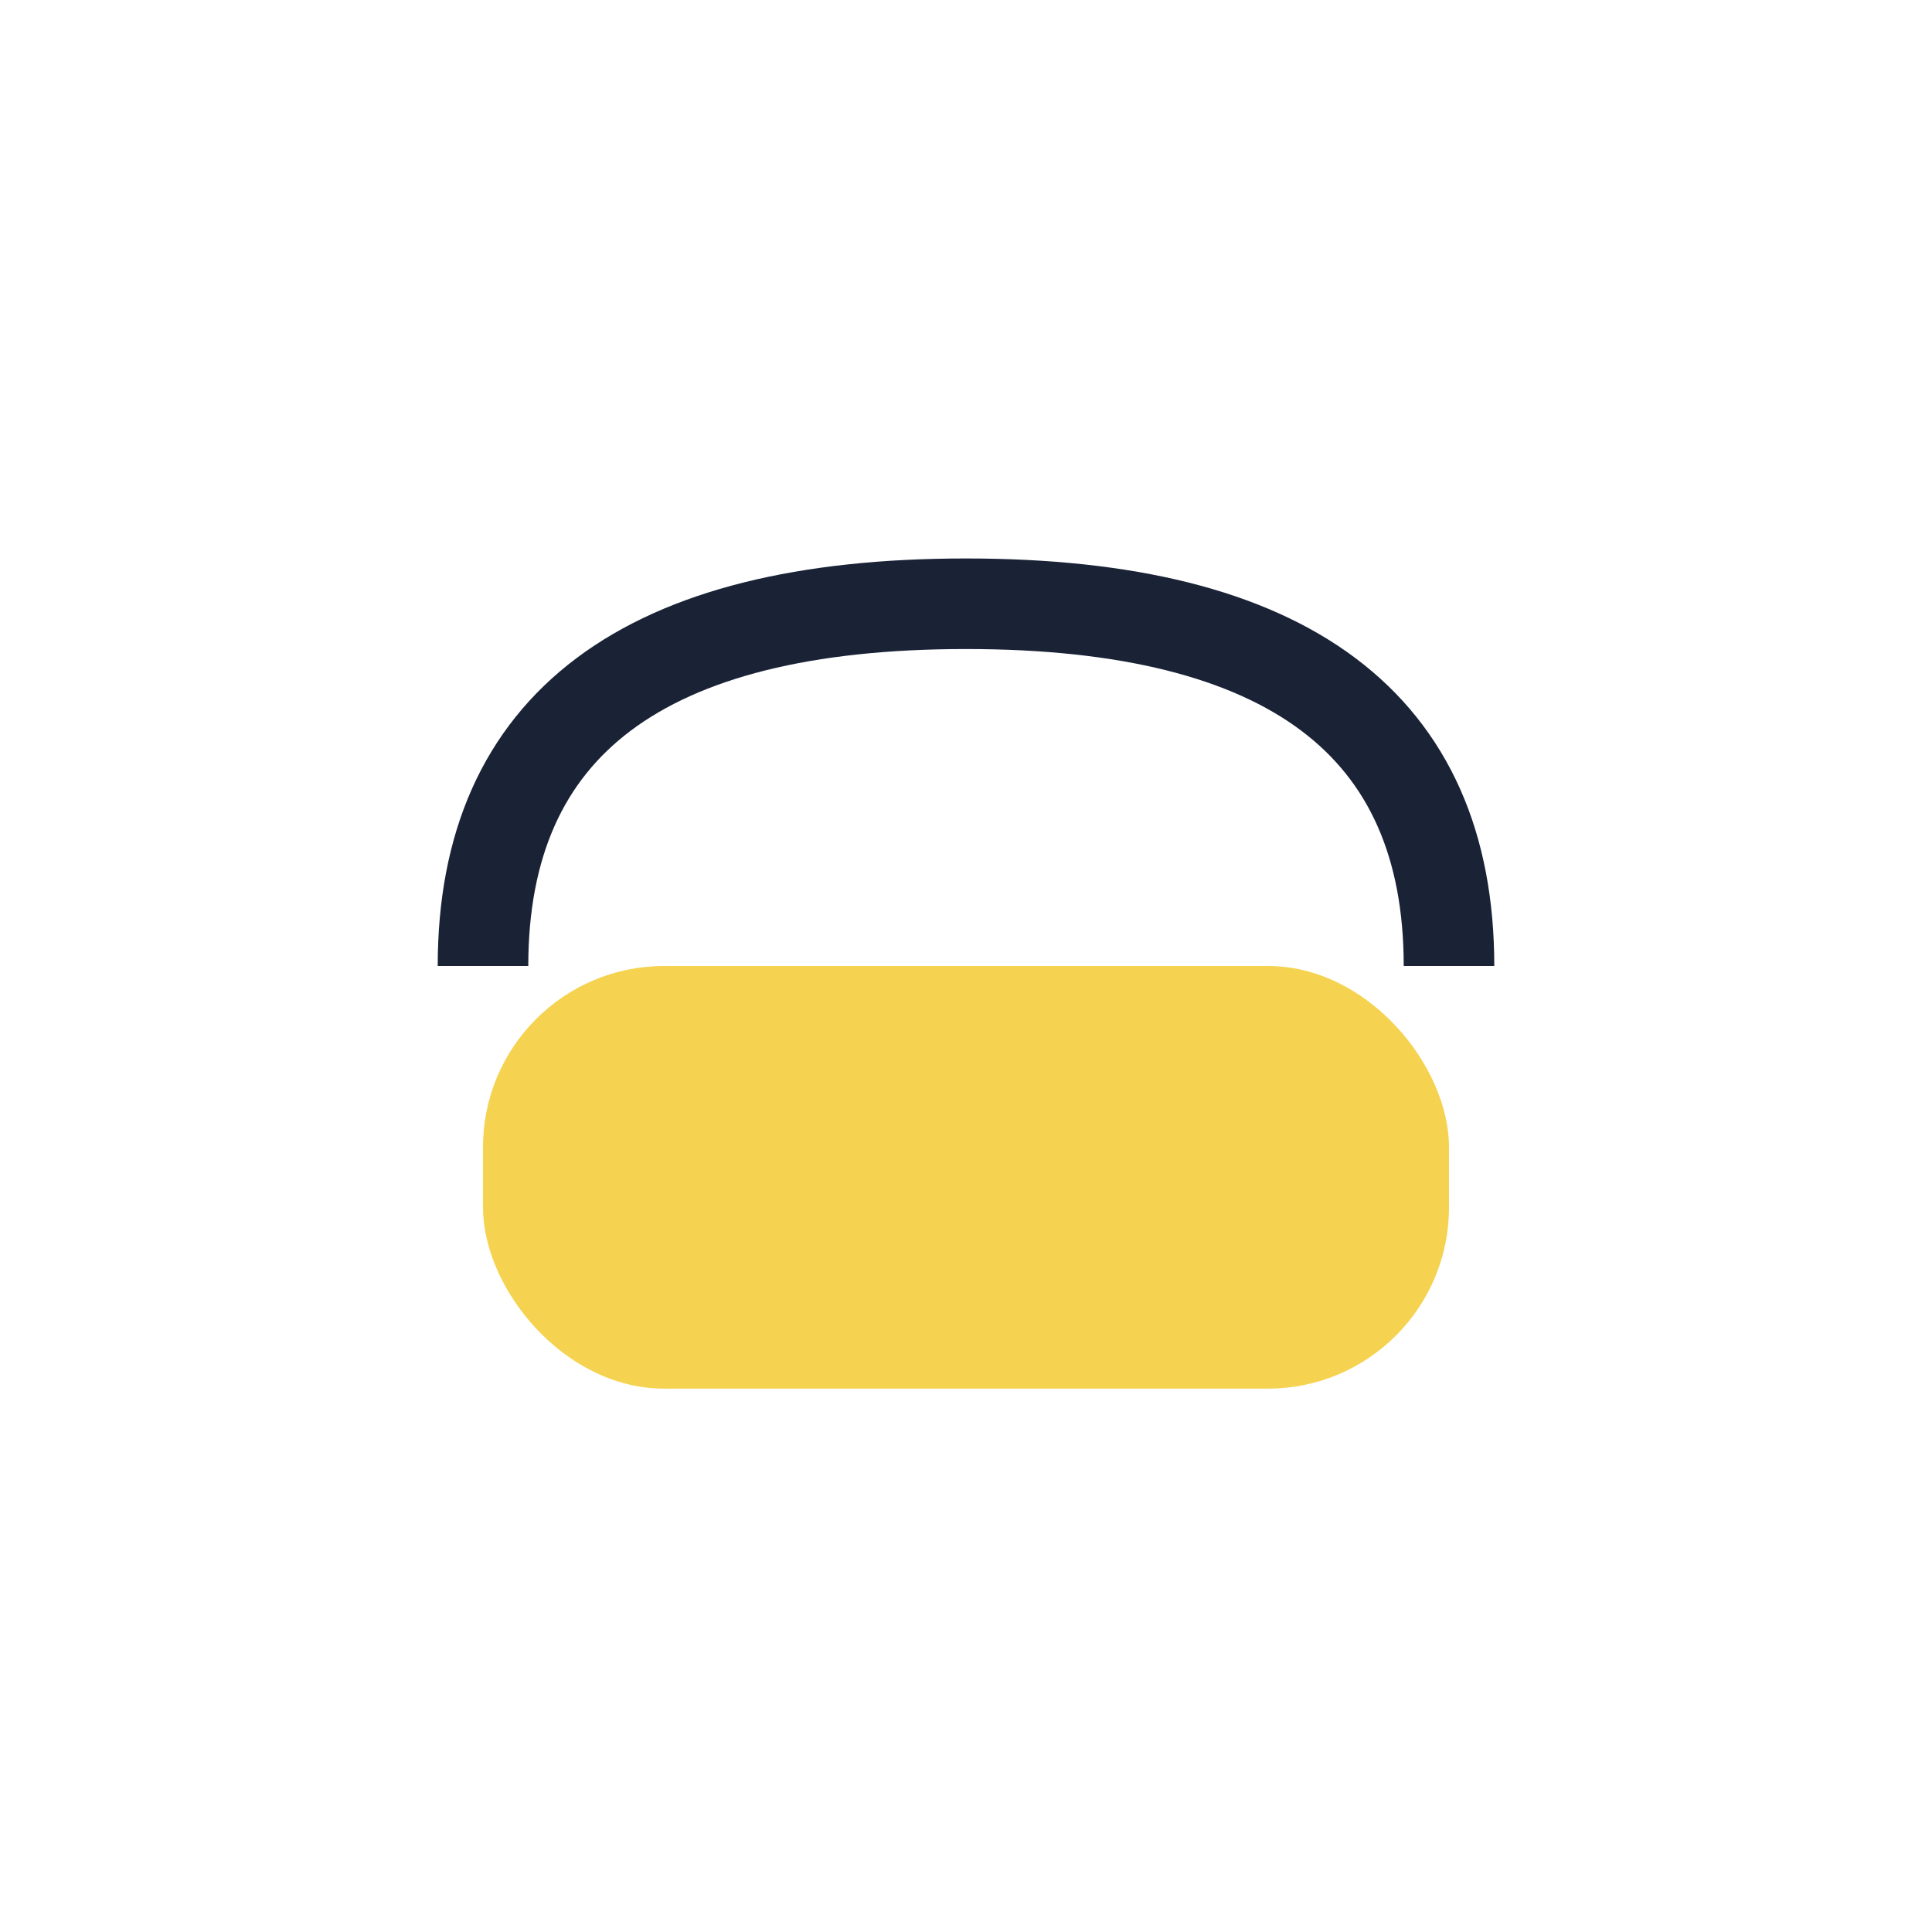<?xml version="1.0" encoding="UTF-8"?>
<svg xmlns="http://www.w3.org/2000/svg" width="32" height="32" viewBox="0 0 32 32"><rect x="8" y="16" width="16" height="7" rx="3" fill="#F5D350"/><path d="M24 16q0-6-8-6t-8 6" fill="none" stroke="#1A2236" stroke-width="1.5"/></svg>